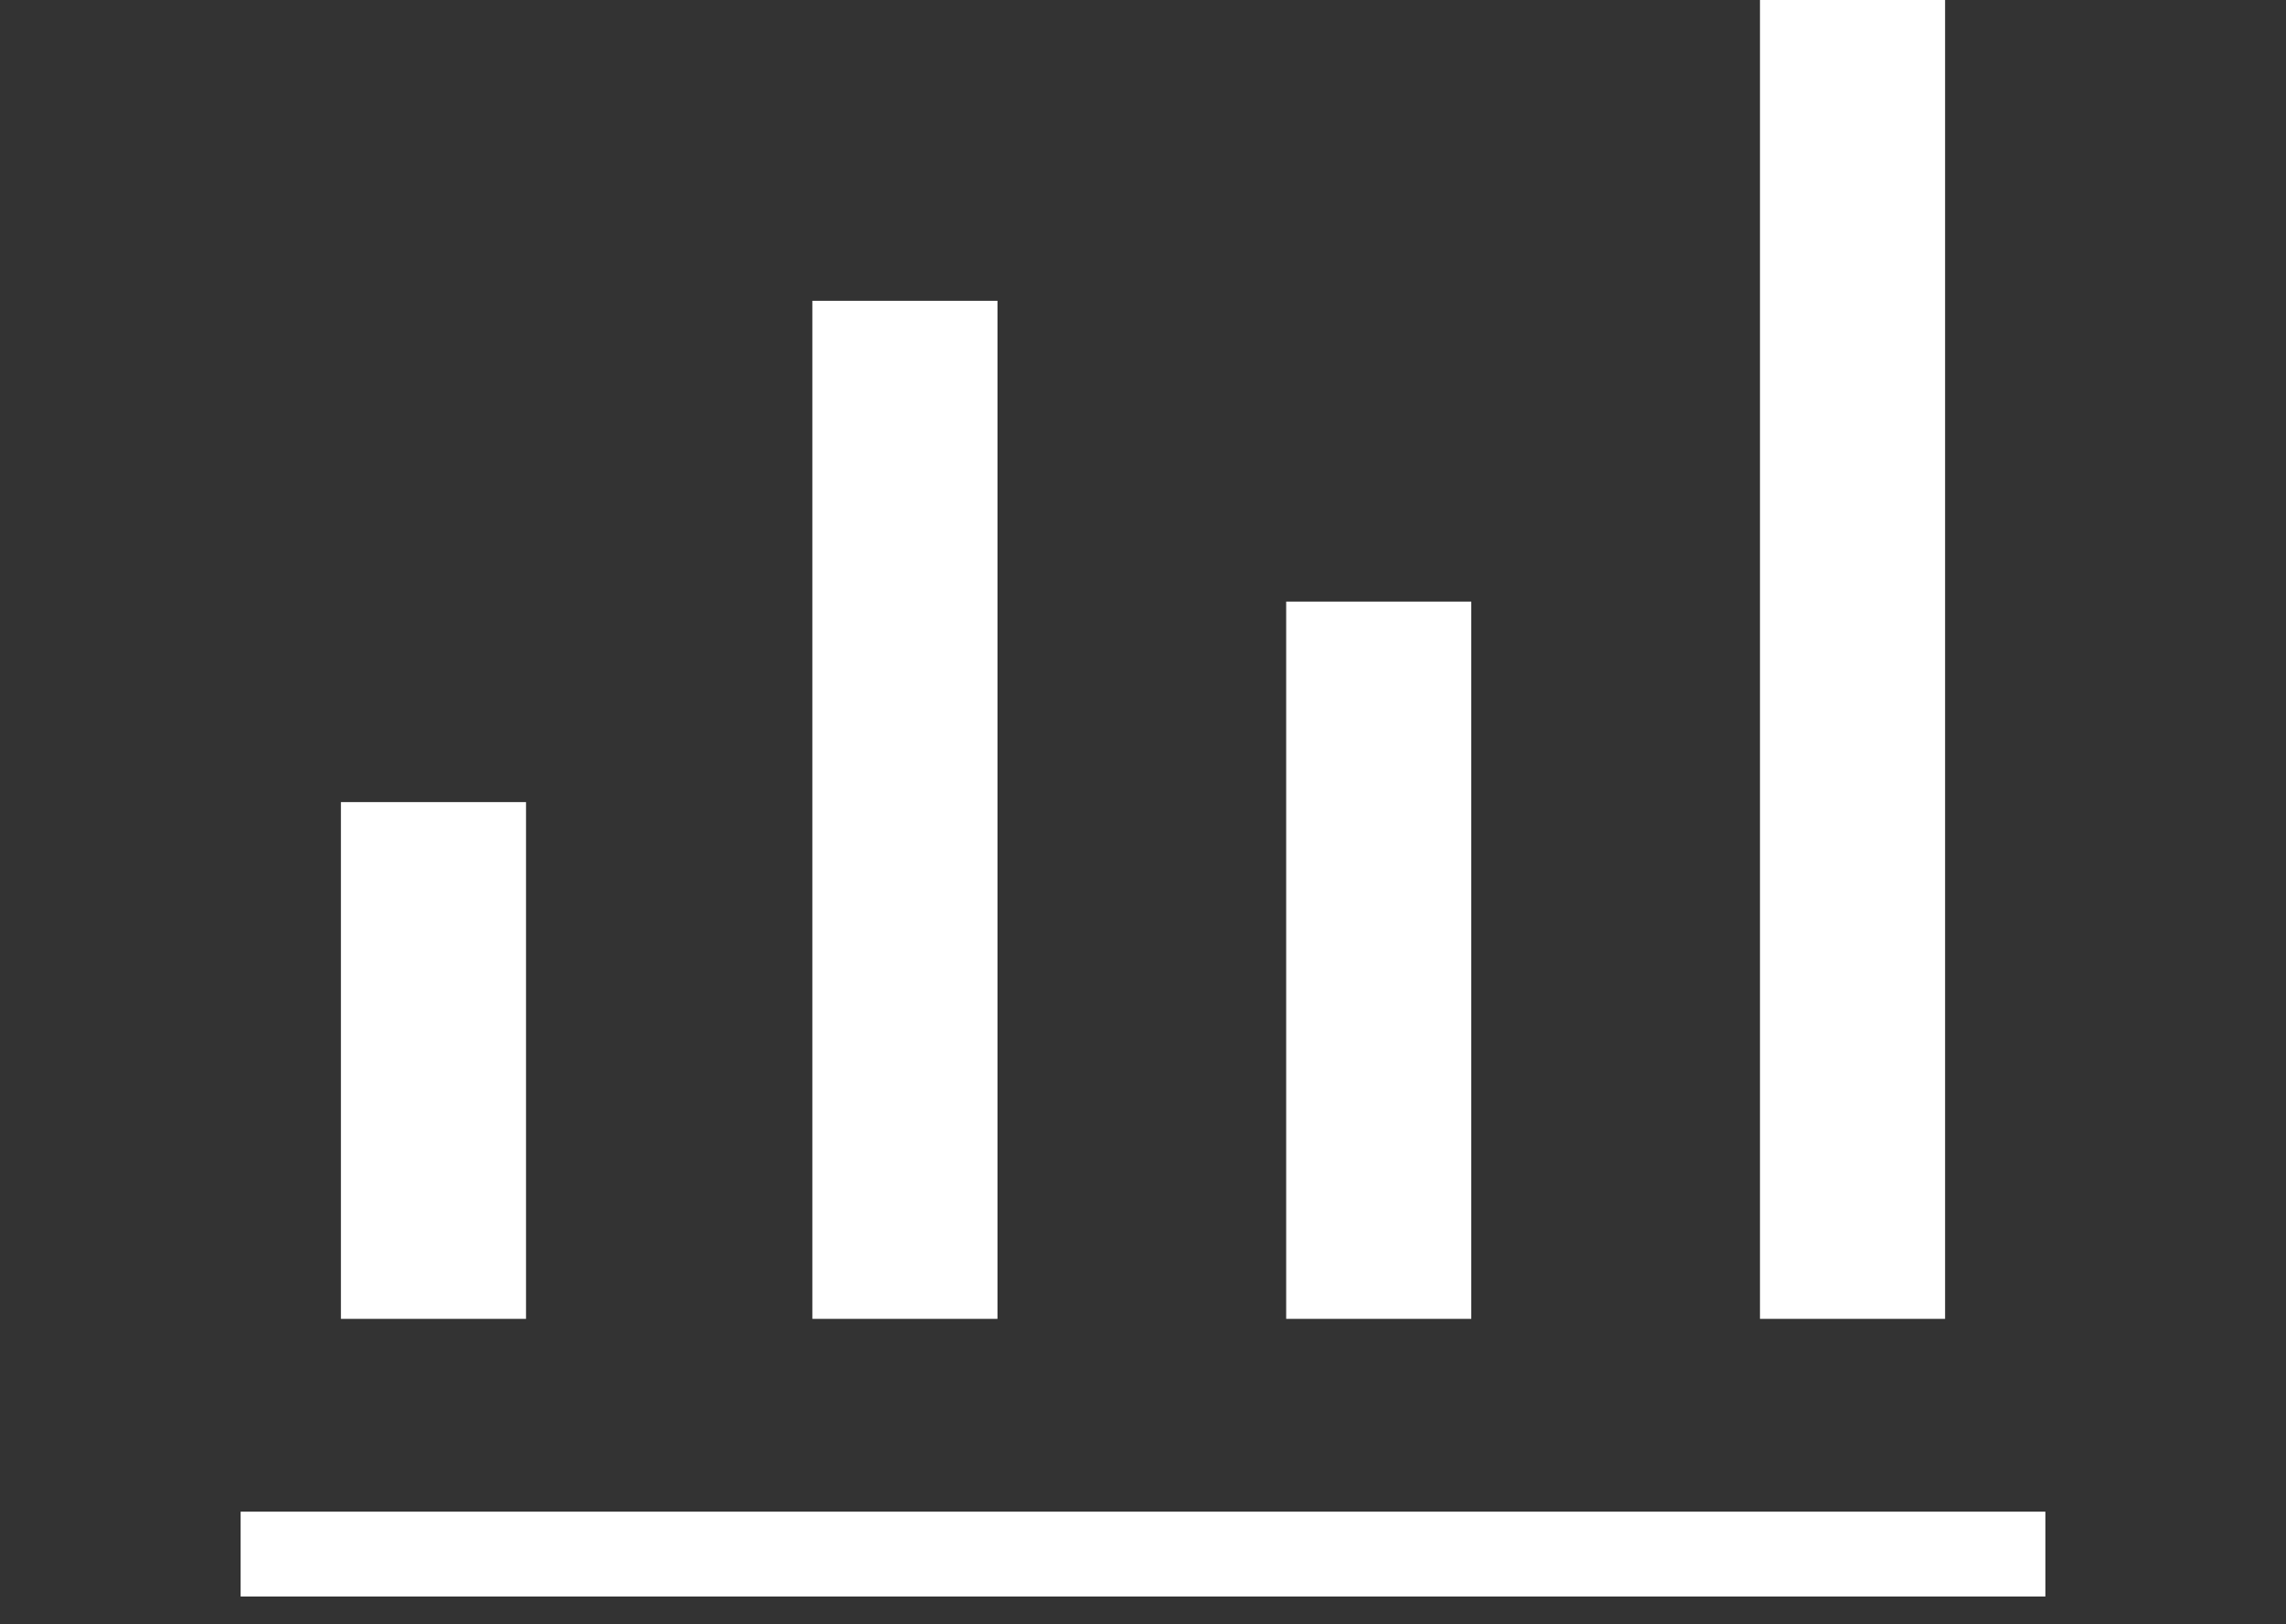 <?xml version="1.0" encoding="utf-8"?>
<svg xmlns="http://www.w3.org/2000/svg" fill="none" height="100%" overflow="visible" preserveAspectRatio="none" style="display: block;" viewBox="0 0 38 27" width="100%">
<rect x="0" y="0" width="38" height="27" fill="#333333" stroke="none"/>
<g id="confirmation_number">
<path d="M4 26.538V25.128H34V26.538H4ZM5.667 21.923V13.333H8.744V21.923H5.667ZM13.504 21.923V5H16.581V21.923H13.504ZM21.38 21.923V10H24.457V21.923H21.38ZM29.256 21.923V0H32.333V21.923H29.256Z" fill="white" id="bar_chart_4_bars"/>
</g>
</svg>